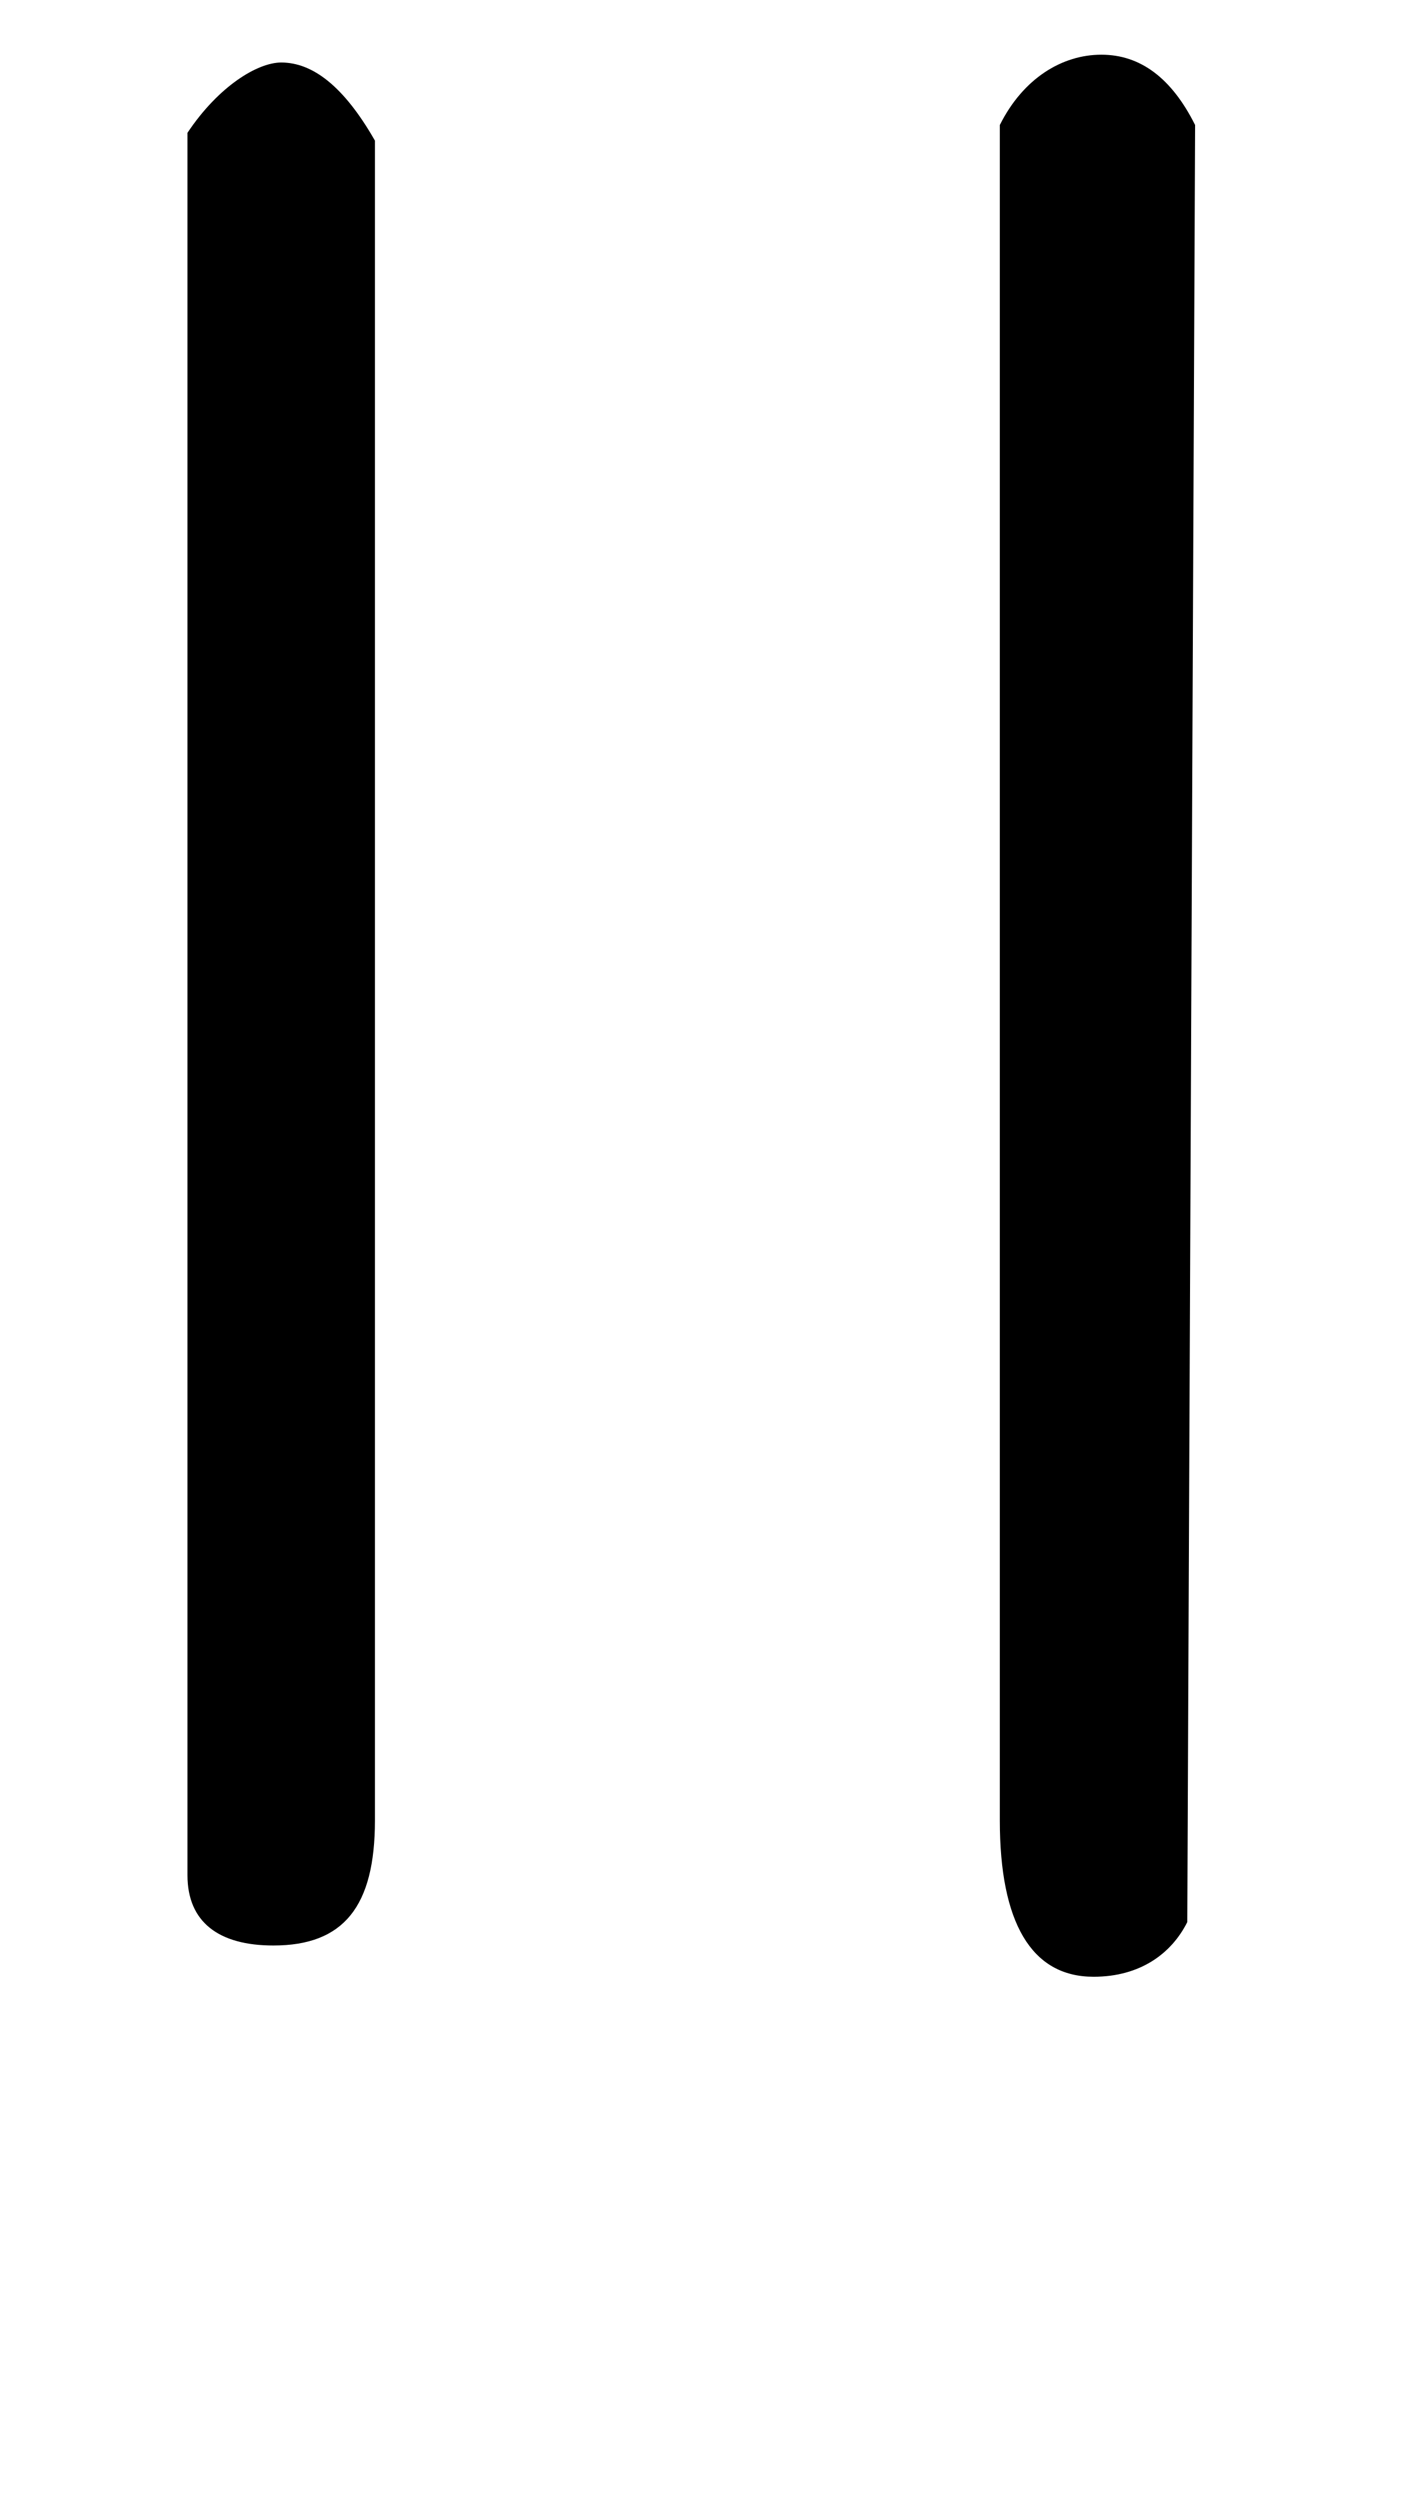 <?xml version="1.0" encoding="utf-8"?>
<!-- Generator: Adobe Illustrator 27.6.1, SVG Export Plug-In . SVG Version: 6.00 Build 0)  -->
<svg version="1.1" id="Capa_1" xmlns="http://www.w3.org/2000/svg" xmlns:xlink="http://www.w3.org/1999/xlink" x="0px" y="0px"
	 viewBox="0 0 18 32" style="enable-background:new 0 0 18 32;" xml:space="preserve">
<path d="M4.8,1.8v21.5c0,1.1-0.4,1.6-1.3,1.6c-0.7,0-1.1-0.3-1.1-0.9V1.7c0.4-0.6,0.9-0.9,1.2-0.9C4,0.8,4.4,1.1,4.8,1.8z
	 M15.2,24.6C15,25,14.6,25.3,14,25.3c-0.8,0-1.2-0.7-1.2-2V1.6c0.3-0.6,0.8-0.9,1.3-0.9S15,1,15.3,1.6L15.2,24.6L15.2,24.6z"/>
</svg>
